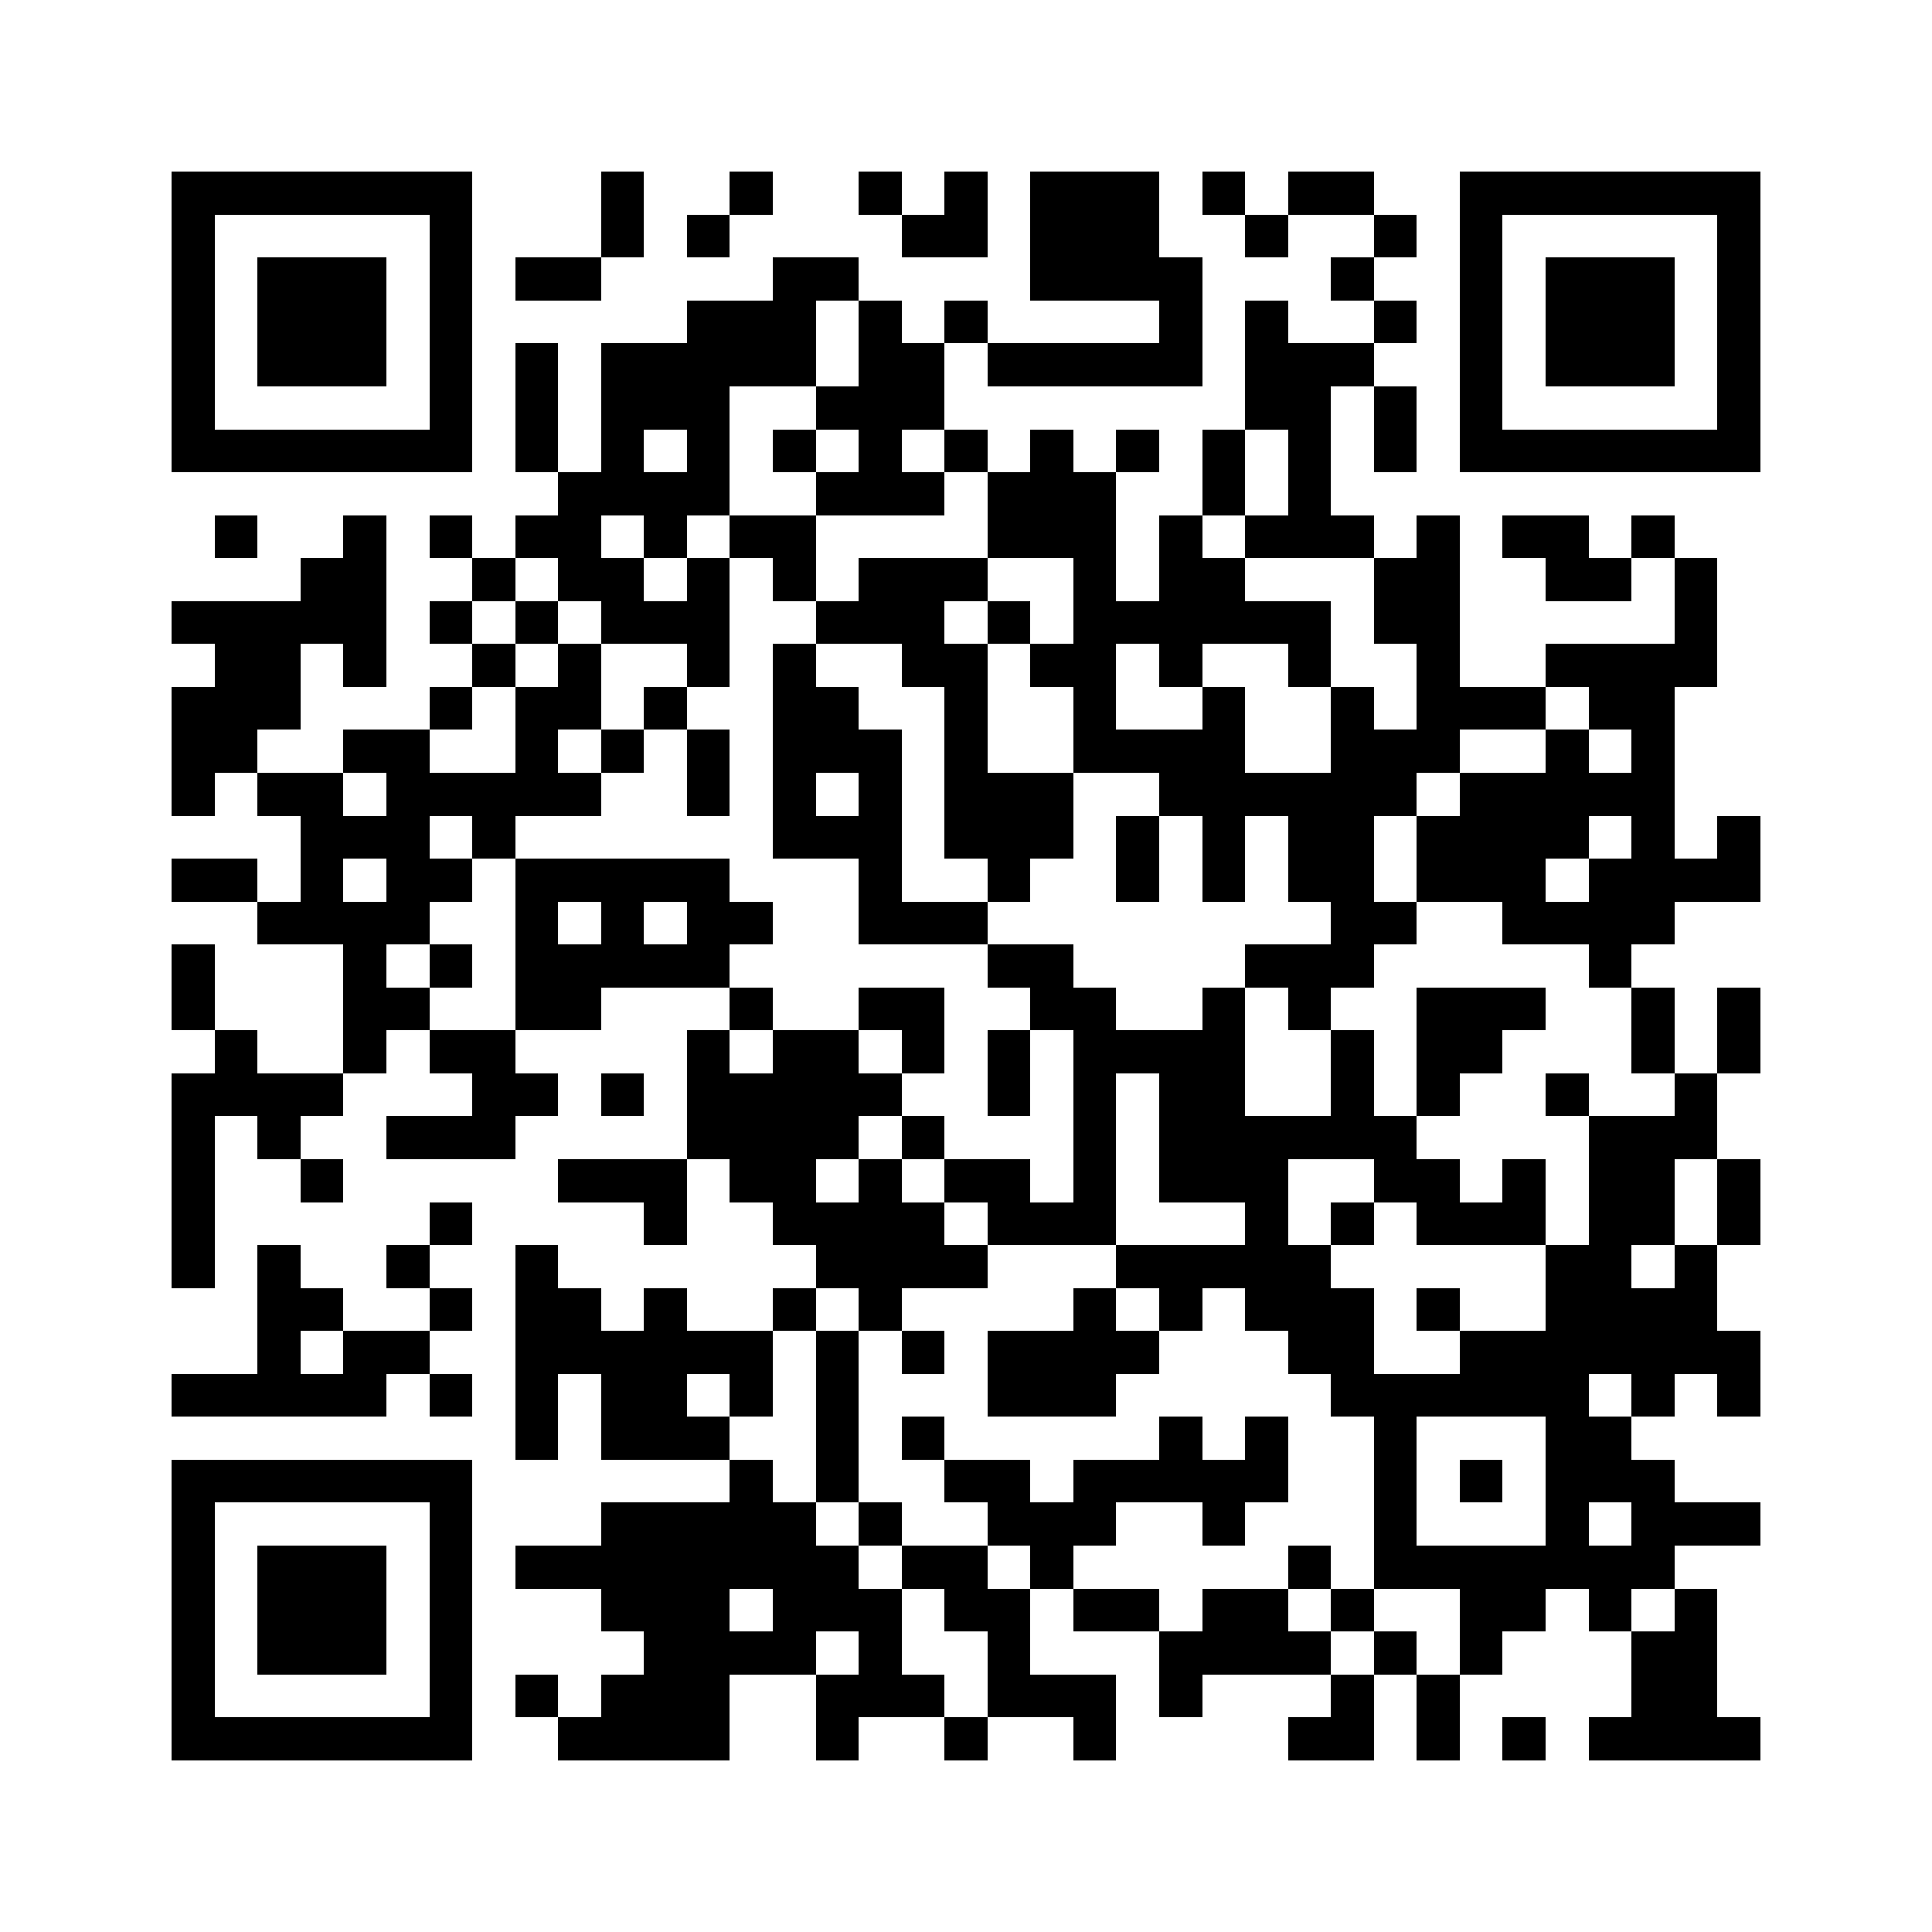 <svg xmlns="http://www.w3.org/2000/svg" viewBox="0 0 45 45" shape-rendering="crispEdges" width="900" height="900">
<rect x="0" y="0" width="45" height="45" fill="#FFF"/>
<path fill="#000" d="M4 4h7v1h-7zM14 4h1v1h-1zM17 4h1v1h-1zM20 4h1v1h-1zM22 4h1v1h-1zM24 4h3v1h-3zM28 4h1v1h-1zM30 4h2v1h-2zM34 4h7v1h-7zM4 5h1v1h-1zM10 5h1v1h-1zM14 5h1v1h-1zM16 5h1v1h-1zM21 5h2v1h-2zM24 5h3v1h-3zM29 5h1v1h-1zM32 5h1v1h-1zM34 5h1v1h-1zM40 5h1v1h-1zM4 6h1v1h-1zM6 6h3v1h-3zM10 6h1v1h-1zM12 6h2v1h-2zM18 6h2v1h-2zM24 6h4v1h-4zM31 6h1v1h-1zM34 6h1v1h-1zM36 6h3v1h-3zM40 6h1v1h-1zM4 7h1v1h-1zM6 7h3v1h-3zM10 7h1v1h-1zM16 7h3v1h-3zM20 7h1v1h-1zM22 7h1v1h-1zM27 7h1v1h-1zM29 7h1v1h-1zM32 7h1v1h-1zM34 7h1v1h-1zM36 7h3v1h-3zM40 7h1v1h-1zM4 8h1v1h-1zM6 8h3v1h-3zM10 8h1v1h-1zM12 8h1v1h-1zM14 8h5v1h-5zM20 8h2v1h-2zM23 8h5v1h-5zM29 8h3v1h-3zM34 8h1v1h-1zM36 8h3v1h-3zM40 8h1v1h-1zM4 9h1v1h-1zM10 9h1v1h-1zM12 9h1v1h-1zM14 9h3v1h-3zM19 9h3v1h-3zM29 9h2v1h-2zM32 9h1v1h-1zM34 9h1v1h-1zM40 9h1v1h-1zM4 10h7v1h-7zM12 10h1v1h-1zM14 10h1v1h-1zM16 10h1v1h-1zM18 10h1v1h-1zM20 10h1v1h-1zM22 10h1v1h-1zM24 10h1v1h-1zM26 10h1v1h-1zM28 10h1v1h-1zM30 10h1v1h-1zM32 10h1v1h-1zM34 10h7v1h-7zM13 11h4v1h-4zM19 11h3v1h-3zM23 11h3v1h-3zM28 11h1v1h-1zM30 11h1v1h-1zM5 12h1v1h-1zM8 12h1v1h-1zM10 12h1v1h-1zM12 12h2v1h-2zM15 12h1v1h-1zM17 12h2v1h-2zM23 12h3v1h-3zM27 12h1v1h-1zM29 12h3v1h-3zM33 12h1v1h-1zM35 12h2v1h-2zM38 12h1v1h-1zM7 13h2v1h-2zM11 13h1v1h-1zM13 13h2v1h-2zM16 13h1v1h-1zM18 13h1v1h-1zM20 13h3v1h-3zM25 13h1v1h-1zM27 13h2v1h-2zM32 13h2v1h-2zM36 13h2v1h-2zM39 13h1v1h-1zM4 14h5v1h-5zM10 14h1v1h-1zM12 14h1v1h-1zM14 14h3v1h-3zM19 14h3v1h-3zM23 14h1v1h-1zM25 14h6v1h-6zM32 14h2v1h-2zM39 14h1v1h-1zM5 15h2v1h-2zM8 15h1v1h-1zM11 15h1v1h-1zM13 15h1v1h-1zM16 15h1v1h-1zM18 15h1v1h-1zM21 15h2v1h-2zM24 15h2v1h-2zM27 15h1v1h-1zM30 15h1v1h-1zM33 15h1v1h-1zM36 15h4v1h-4zM4 16h3v1h-3zM10 16h1v1h-1zM12 16h2v1h-2zM15 16h1v1h-1zM18 16h2v1h-2zM22 16h1v1h-1zM25 16h1v1h-1zM28 16h1v1h-1zM31 16h1v1h-1zM33 16h3v1h-3zM37 16h2v1h-2zM4 17h2v1h-2zM8 17h2v1h-2zM12 17h1v1h-1zM14 17h1v1h-1zM16 17h1v1h-1zM18 17h3v1h-3zM22 17h1v1h-1zM25 17h4v1h-4zM31 17h3v1h-3zM36 17h1v1h-1zM38 17h1v1h-1zM4 18h1v1h-1zM6 18h2v1h-2zM9 18h5v1h-5zM16 18h1v1h-1zM18 18h1v1h-1zM20 18h1v1h-1zM22 18h3v1h-3zM27 18h6v1h-6zM34 18h5v1h-5zM7 19h3v1h-3zM11 19h1v1h-1zM18 19h3v1h-3zM22 19h3v1h-3zM26 19h1v1h-1zM28 19h1v1h-1zM30 19h2v1h-2zM33 19h4v1h-4zM38 19h1v1h-1zM40 19h1v1h-1zM4 20h2v1h-2zM7 20h1v1h-1zM9 20h2v1h-2zM12 20h5v1h-5zM20 20h1v1h-1zM23 20h1v1h-1zM26 20h1v1h-1zM28 20h1v1h-1zM30 20h2v1h-2zM33 20h3v1h-3zM37 20h4v1h-4zM6 21h4v1h-4zM12 21h1v1h-1zM14 21h1v1h-1zM16 21h2v1h-2zM20 21h3v1h-3zM31 21h2v1h-2zM35 21h4v1h-4zM4 22h1v1h-1zM8 22h1v1h-1zM10 22h1v1h-1zM12 22h5v1h-5zM23 22h2v1h-2zM29 22h3v1h-3zM37 22h1v1h-1zM4 23h1v1h-1zM8 23h2v1h-2zM12 23h2v1h-2zM17 23h1v1h-1zM20 23h2v1h-2zM24 23h2v1h-2zM28 23h1v1h-1zM30 23h1v1h-1zM33 23h3v1h-3zM38 23h1v1h-1zM40 23h1v1h-1zM5 24h1v1h-1zM8 24h1v1h-1zM10 24h2v1h-2zM16 24h1v1h-1zM18 24h2v1h-2zM21 24h1v1h-1zM23 24h1v1h-1zM25 24h4v1h-4zM31 24h1v1h-1zM33 24h2v1h-2zM38 24h1v1h-1zM40 24h1v1h-1zM4 25h4v1h-4zM11 25h2v1h-2zM14 25h1v1h-1zM16 25h5v1h-5zM23 25h1v1h-1zM25 25h1v1h-1zM27 25h2v1h-2zM31 25h1v1h-1zM33 25h1v1h-1zM36 25h1v1h-1zM39 25h1v1h-1zM4 26h1v1h-1zM6 26h1v1h-1zM9 26h3v1h-3zM16 26h4v1h-4zM21 26h1v1h-1zM25 26h1v1h-1zM27 26h6v1h-6zM37 26h3v1h-3zM4 27h1v1h-1zM7 27h1v1h-1zM13 27h3v1h-3zM17 27h2v1h-2zM20 27h1v1h-1zM22 27h2v1h-2zM25 27h1v1h-1zM27 27h3v1h-3zM32 27h2v1h-2zM35 27h1v1h-1zM37 27h2v1h-2zM40 27h1v1h-1zM4 28h1v1h-1zM10 28h1v1h-1zM15 28h1v1h-1zM18 28h4v1h-4zM23 28h3v1h-3zM29 28h1v1h-1zM31 28h1v1h-1zM33 28h3v1h-3zM37 28h2v1h-2zM40 28h1v1h-1zM4 29h1v1h-1zM6 29h1v1h-1zM9 29h1v1h-1zM12 29h1v1h-1zM19 29h4v1h-4zM26 29h5v1h-5zM36 29h2v1h-2zM39 29h1v1h-1zM6 30h2v1h-2zM10 30h1v1h-1zM12 30h2v1h-2zM15 30h1v1h-1zM18 30h1v1h-1zM20 30h1v1h-1zM25 30h1v1h-1zM27 30h1v1h-1zM29 30h3v1h-3zM33 30h1v1h-1zM36 30h4v1h-4zM6 31h1v1h-1zM8 31h2v1h-2zM12 31h6v1h-6zM19 31h1v1h-1zM21 31h1v1h-1zM23 31h4v1h-4zM30 31h2v1h-2zM34 31h7v1h-7zM4 32h5v1h-5zM10 32h1v1h-1zM12 32h1v1h-1zM14 32h2v1h-2zM17 32h1v1h-1zM19 32h1v1h-1zM23 32h3v1h-3zM31 32h6v1h-6zM38 32h1v1h-1zM40 32h1v1h-1zM12 33h1v1h-1zM14 33h3v1h-3zM19 33h1v1h-1zM21 33h1v1h-1zM27 33h1v1h-1zM29 33h1v1h-1zM32 33h1v1h-1zM36 33h2v1h-2zM4 34h7v1h-7zM17 34h1v1h-1zM19 34h1v1h-1zM22 34h2v1h-2zM25 34h5v1h-5zM32 34h1v1h-1zM34 34h1v1h-1zM36 34h3v1h-3zM4 35h1v1h-1zM10 35h1v1h-1zM14 35h5v1h-5zM20 35h1v1h-1zM23 35h3v1h-3zM28 35h1v1h-1zM32 35h1v1h-1zM36 35h1v1h-1zM38 35h3v1h-3zM4 36h1v1h-1zM6 36h3v1h-3zM10 36h1v1h-1zM12 36h8v1h-8zM21 36h2v1h-2zM24 36h1v1h-1zM30 36h1v1h-1zM32 36h7v1h-7zM4 37h1v1h-1zM6 37h3v1h-3zM10 37h1v1h-1zM14 37h3v1h-3zM18 37h3v1h-3zM22 37h2v1h-2zM25 37h2v1h-2zM28 37h2v1h-2zM31 37h1v1h-1zM34 37h2v1h-2zM37 37h1v1h-1zM39 37h1v1h-1zM4 38h1v1h-1zM6 38h3v1h-3zM10 38h1v1h-1zM15 38h4v1h-4zM20 38h1v1h-1zM23 38h1v1h-1zM27 38h4v1h-4zM32 38h1v1h-1zM34 38h1v1h-1zM38 38h2v1h-2zM4 39h1v1h-1zM10 39h1v1h-1zM12 39h1v1h-1zM14 39h3v1h-3zM19 39h3v1h-3zM23 39h3v1h-3zM27 39h1v1h-1zM31 39h1v1h-1zM33 39h1v1h-1zM38 39h2v1h-2zM4 40h7v1h-7zM13 40h4v1h-4zM19 40h1v1h-1zM22 40h1v1h-1zM25 40h1v1h-1zM30 40h2v1h-2zM33 40h1v1h-1zM35 40h1v1h-1zM37 40h4v1h-4z"/>
</svg>